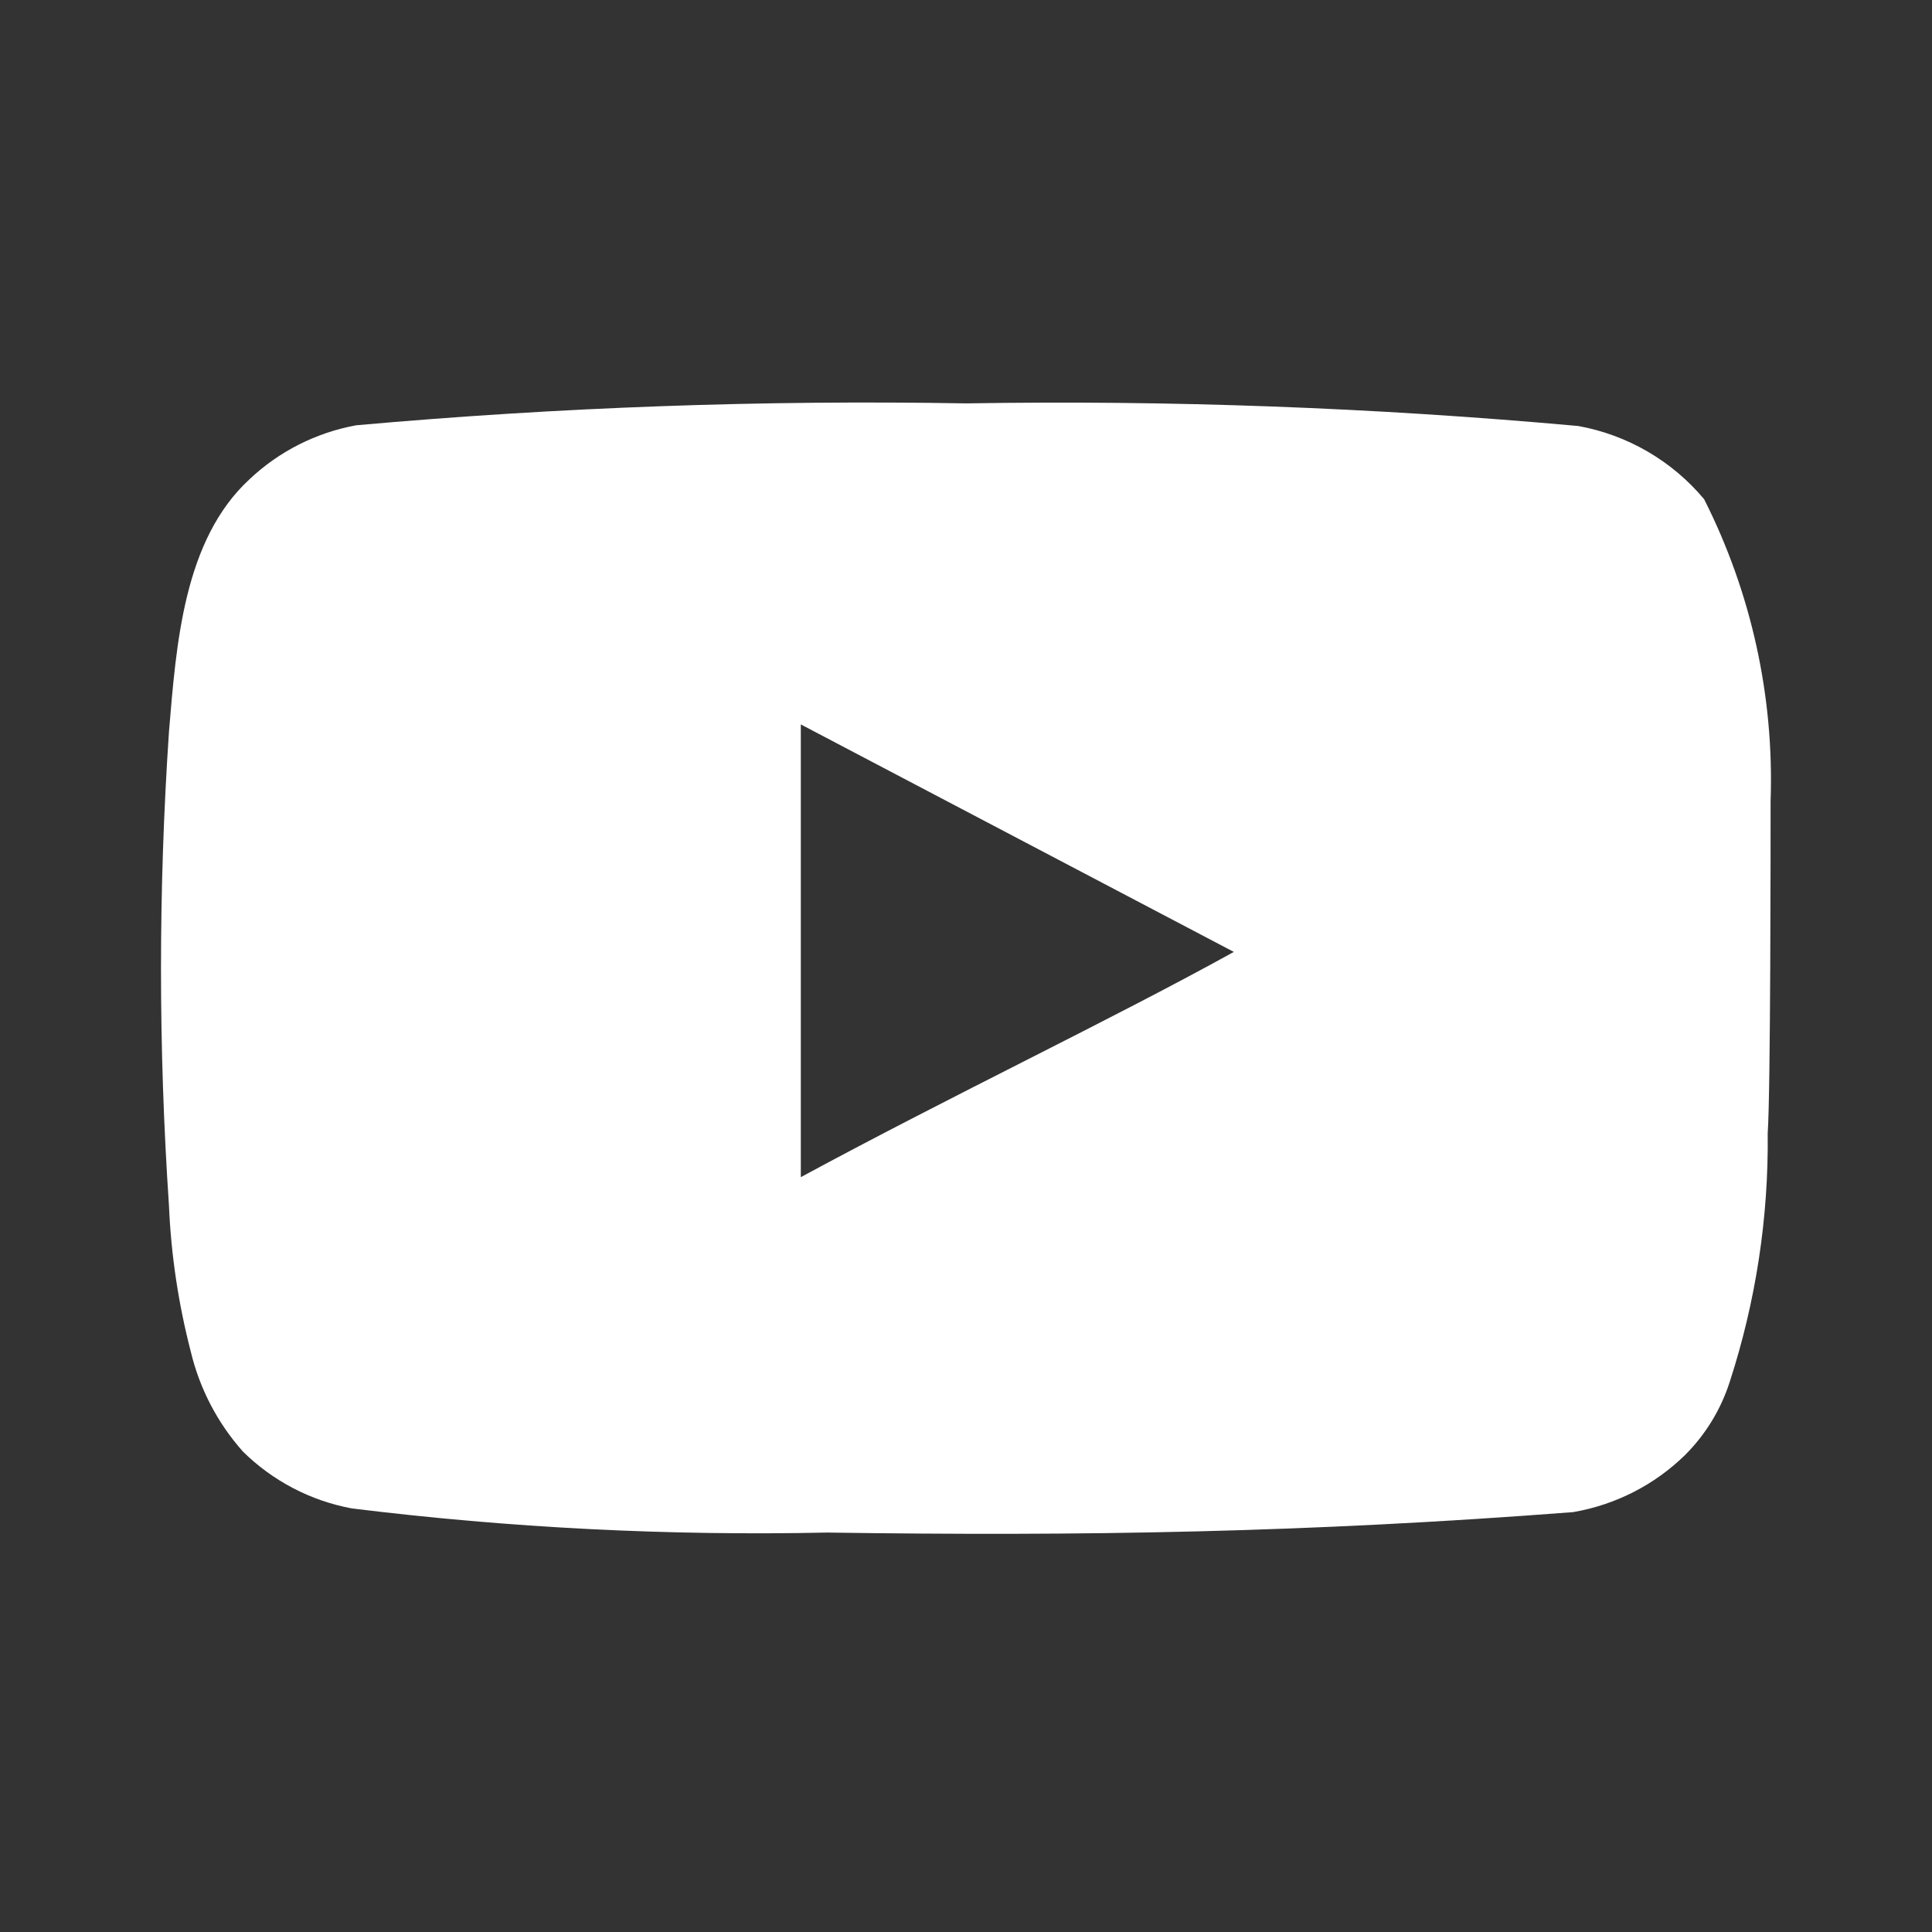 <svg width="24" height="24" viewBox="0 0 24 24" fill="none" xmlns="http://www.w3.org/2000/svg">
<rect x="0" y="0" width="24" height="24" fill="#333333" stroke="none"/>
<path d="M21.995 9.953C22.04 8.653 21.756 7.362 21.169 6.201C20.77 5.724 20.217 5.403 19.606 5.292C17.078 5.063 14.54 4.969 12.002 5.011C9.473 4.967 6.944 5.058 4.425 5.283C3.927 5.374 3.466 5.607 3.098 5.955C2.281 6.71 2.19 8 2.099 9.09C1.967 11.05 1.967 13.017 2.099 14.977C2.125 15.591 2.217 16.2 2.371 16.794C2.481 17.253 2.703 17.677 3.016 18.03C3.386 18.396 3.858 18.643 4.37 18.738C6.329 18.98 8.302 19.08 10.275 19.038C13.455 19.084 16.244 19.038 19.542 18.784C20.067 18.694 20.552 18.447 20.932 18.075C21.187 17.821 21.377 17.509 21.487 17.167C21.811 16.17 21.971 15.126 21.959 14.078C21.995 13.569 21.995 10.498 21.995 9.953ZM9.948 14.623V8.999L15.327 11.825C13.819 12.66 11.829 13.605 9.948 14.623Z" fill="white"/>
</svg>
